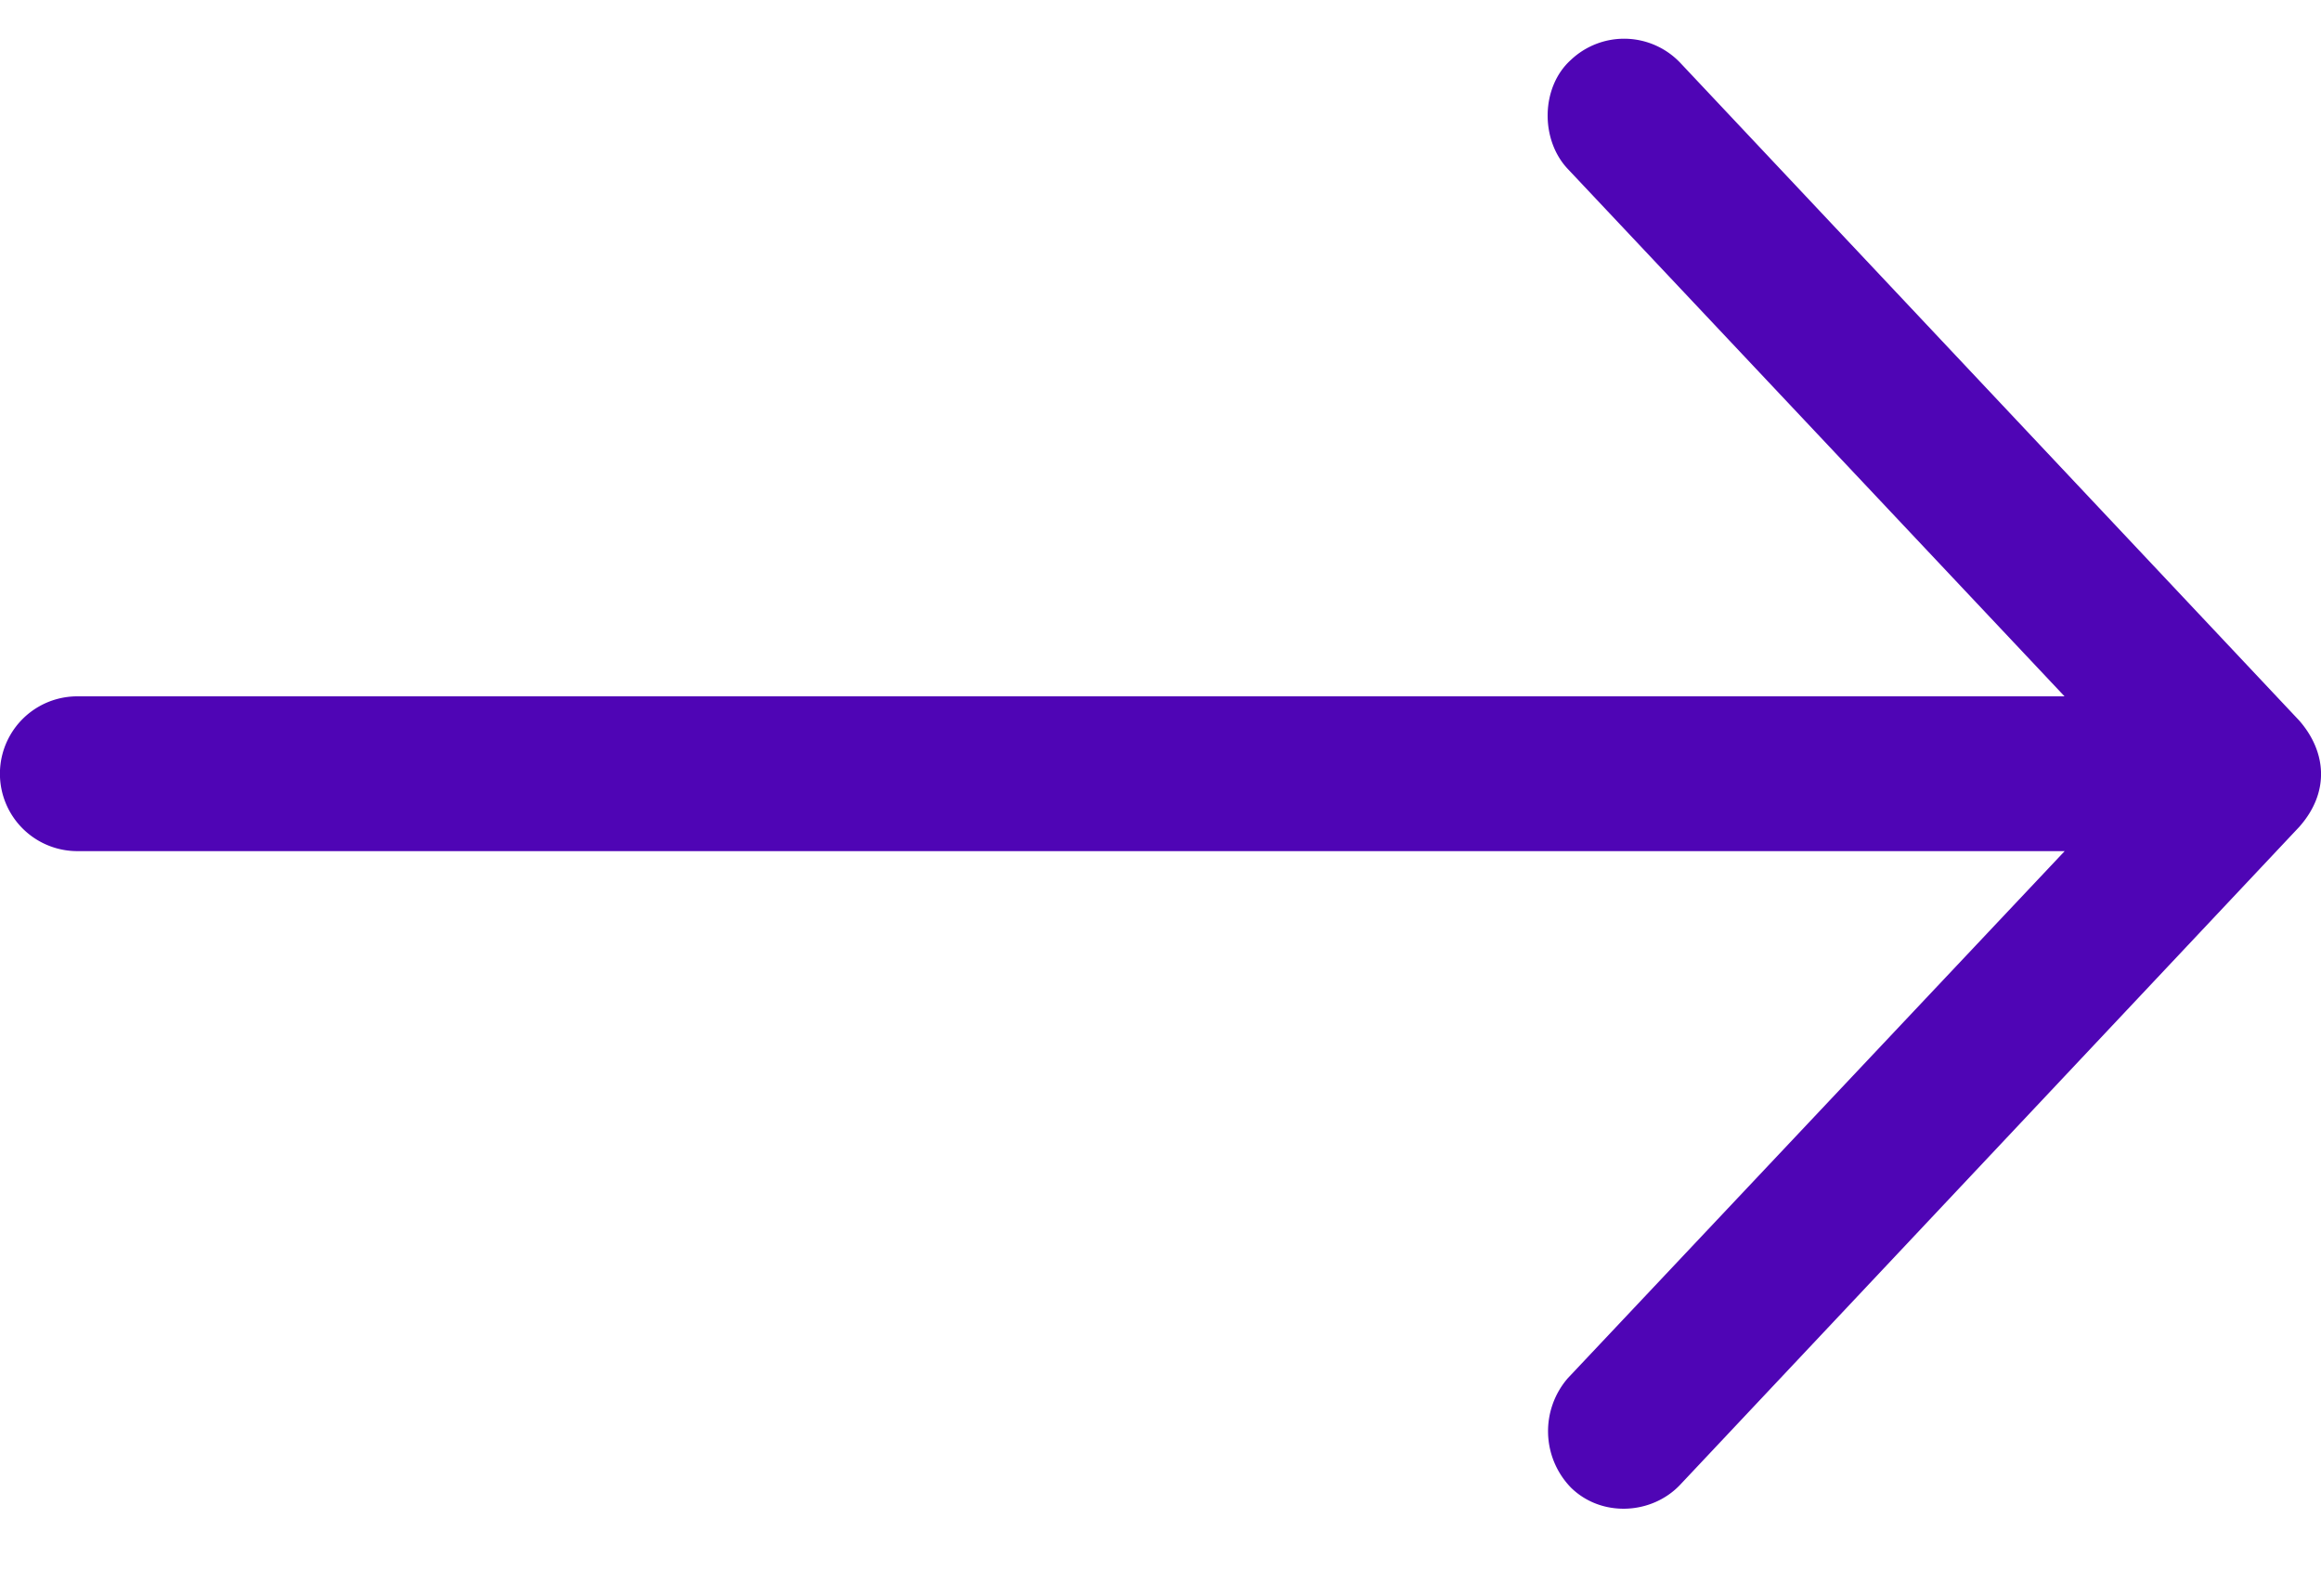 <svg width="16" height="11" viewBox="0 0 16 11" xmlns="http://www.w3.org/2000/svg">
	<path d="M15.85 4.967L11.583.433a.534.534 0 0 0-.754-.02c-.207.186-.213.55-.02.753L14.232 4.8H.533a.533.533 0 1 0 0 1.067h13.7L10.808 9.5a.558.558 0 0 0 .021.754c.21.207.558.188.754-.02L15.85 5.7c.217-.245.183-.524 0-.733z" fill="#4F05B5" fill-rule="nonzero"/>
</svg>

